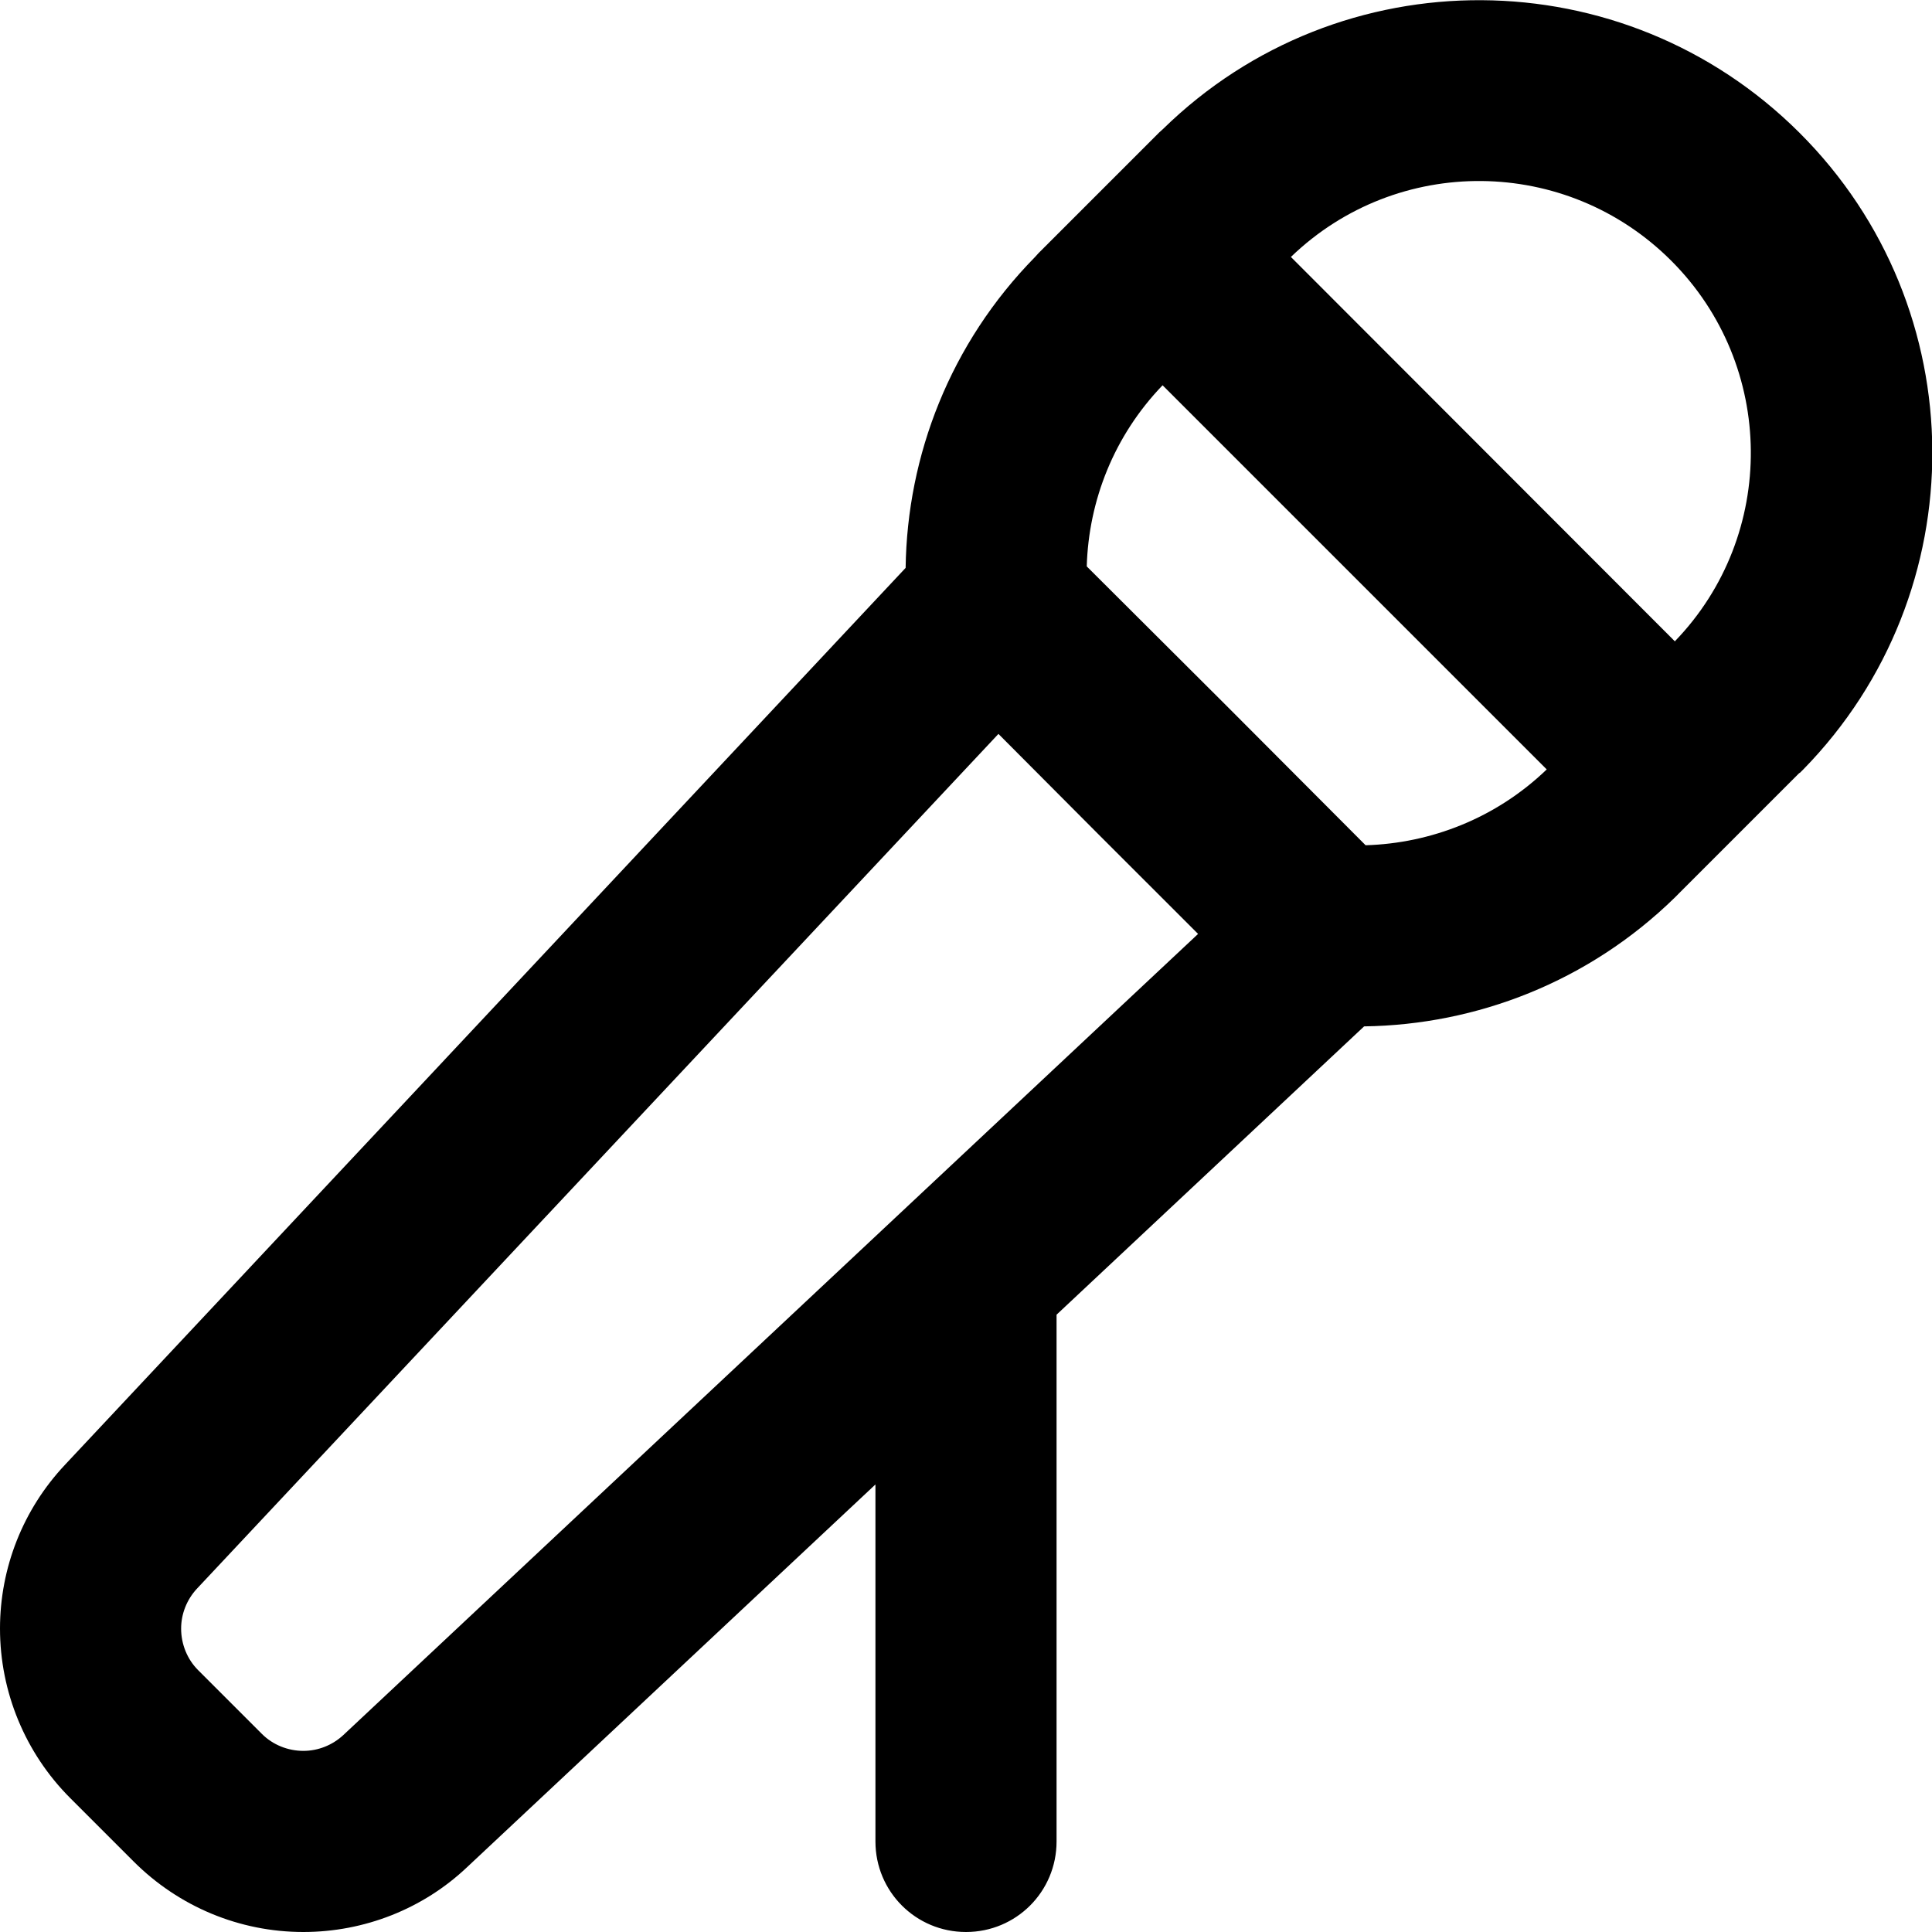 <svg xmlns="http://www.w3.org/2000/svg" width="48" height="48" viewBox="0 0 48 48" fill="none"><g clip-path="url(#clip0_10244_52426)"><path d="M44.709 19.209L44.803 19.116C49.106 14.719 49.078 7.659 44.709 3.3C40.341 -1.059 33.291 -1.097 28.894 3.206L28.8 3.291L27.3 4.791L25.8 6.291L25.716 6.384C23.606 8.531 22.538 11.316 22.5 14.109L1.613 36.394C0.572 37.5 0 38.953 0 40.462C0 42.038 0.628 43.556 1.744 44.672L3.319 46.247C4.444 47.372 5.953 48 7.537 48C9.047 48 10.509 47.428 11.606 46.388L21.75 36.881V45.75C21.75 46.997 22.753 48 24 48C25.247 48 26.25 46.997 26.25 45.75V32.663L33.891 25.5C36.684 25.462 39.469 24.394 41.616 22.294L41.709 22.2L43.209 20.7L44.709 19.2V19.209ZM33.928 21L30.469 17.531L27 14.072C27.047 12.441 27.675 10.828 28.884 9.572L38.428 19.116C37.172 20.325 35.55 20.953 33.928 21ZM41.616 15.938L32.072 6.384C34.716 3.834 38.916 3.872 41.522 6.478C44.128 9.084 44.156 13.294 41.616 15.928V15.938ZM7.537 43.5C7.153 43.5 6.778 43.35 6.506 43.078L4.922 41.494C4.65 41.222 4.5 40.847 4.5 40.462C4.5 40.097 4.641 39.741 4.894 39.469L24.806 18.234L27.281 20.719L29.766 23.203L8.531 43.106C8.259 43.359 7.903 43.5 7.537 43.5Z" fill="black"></path></g><defs><clipPath id="clip0_10244_52426"><rect width="48" height="48" fill="white"></rect></clipPath></defs></svg>